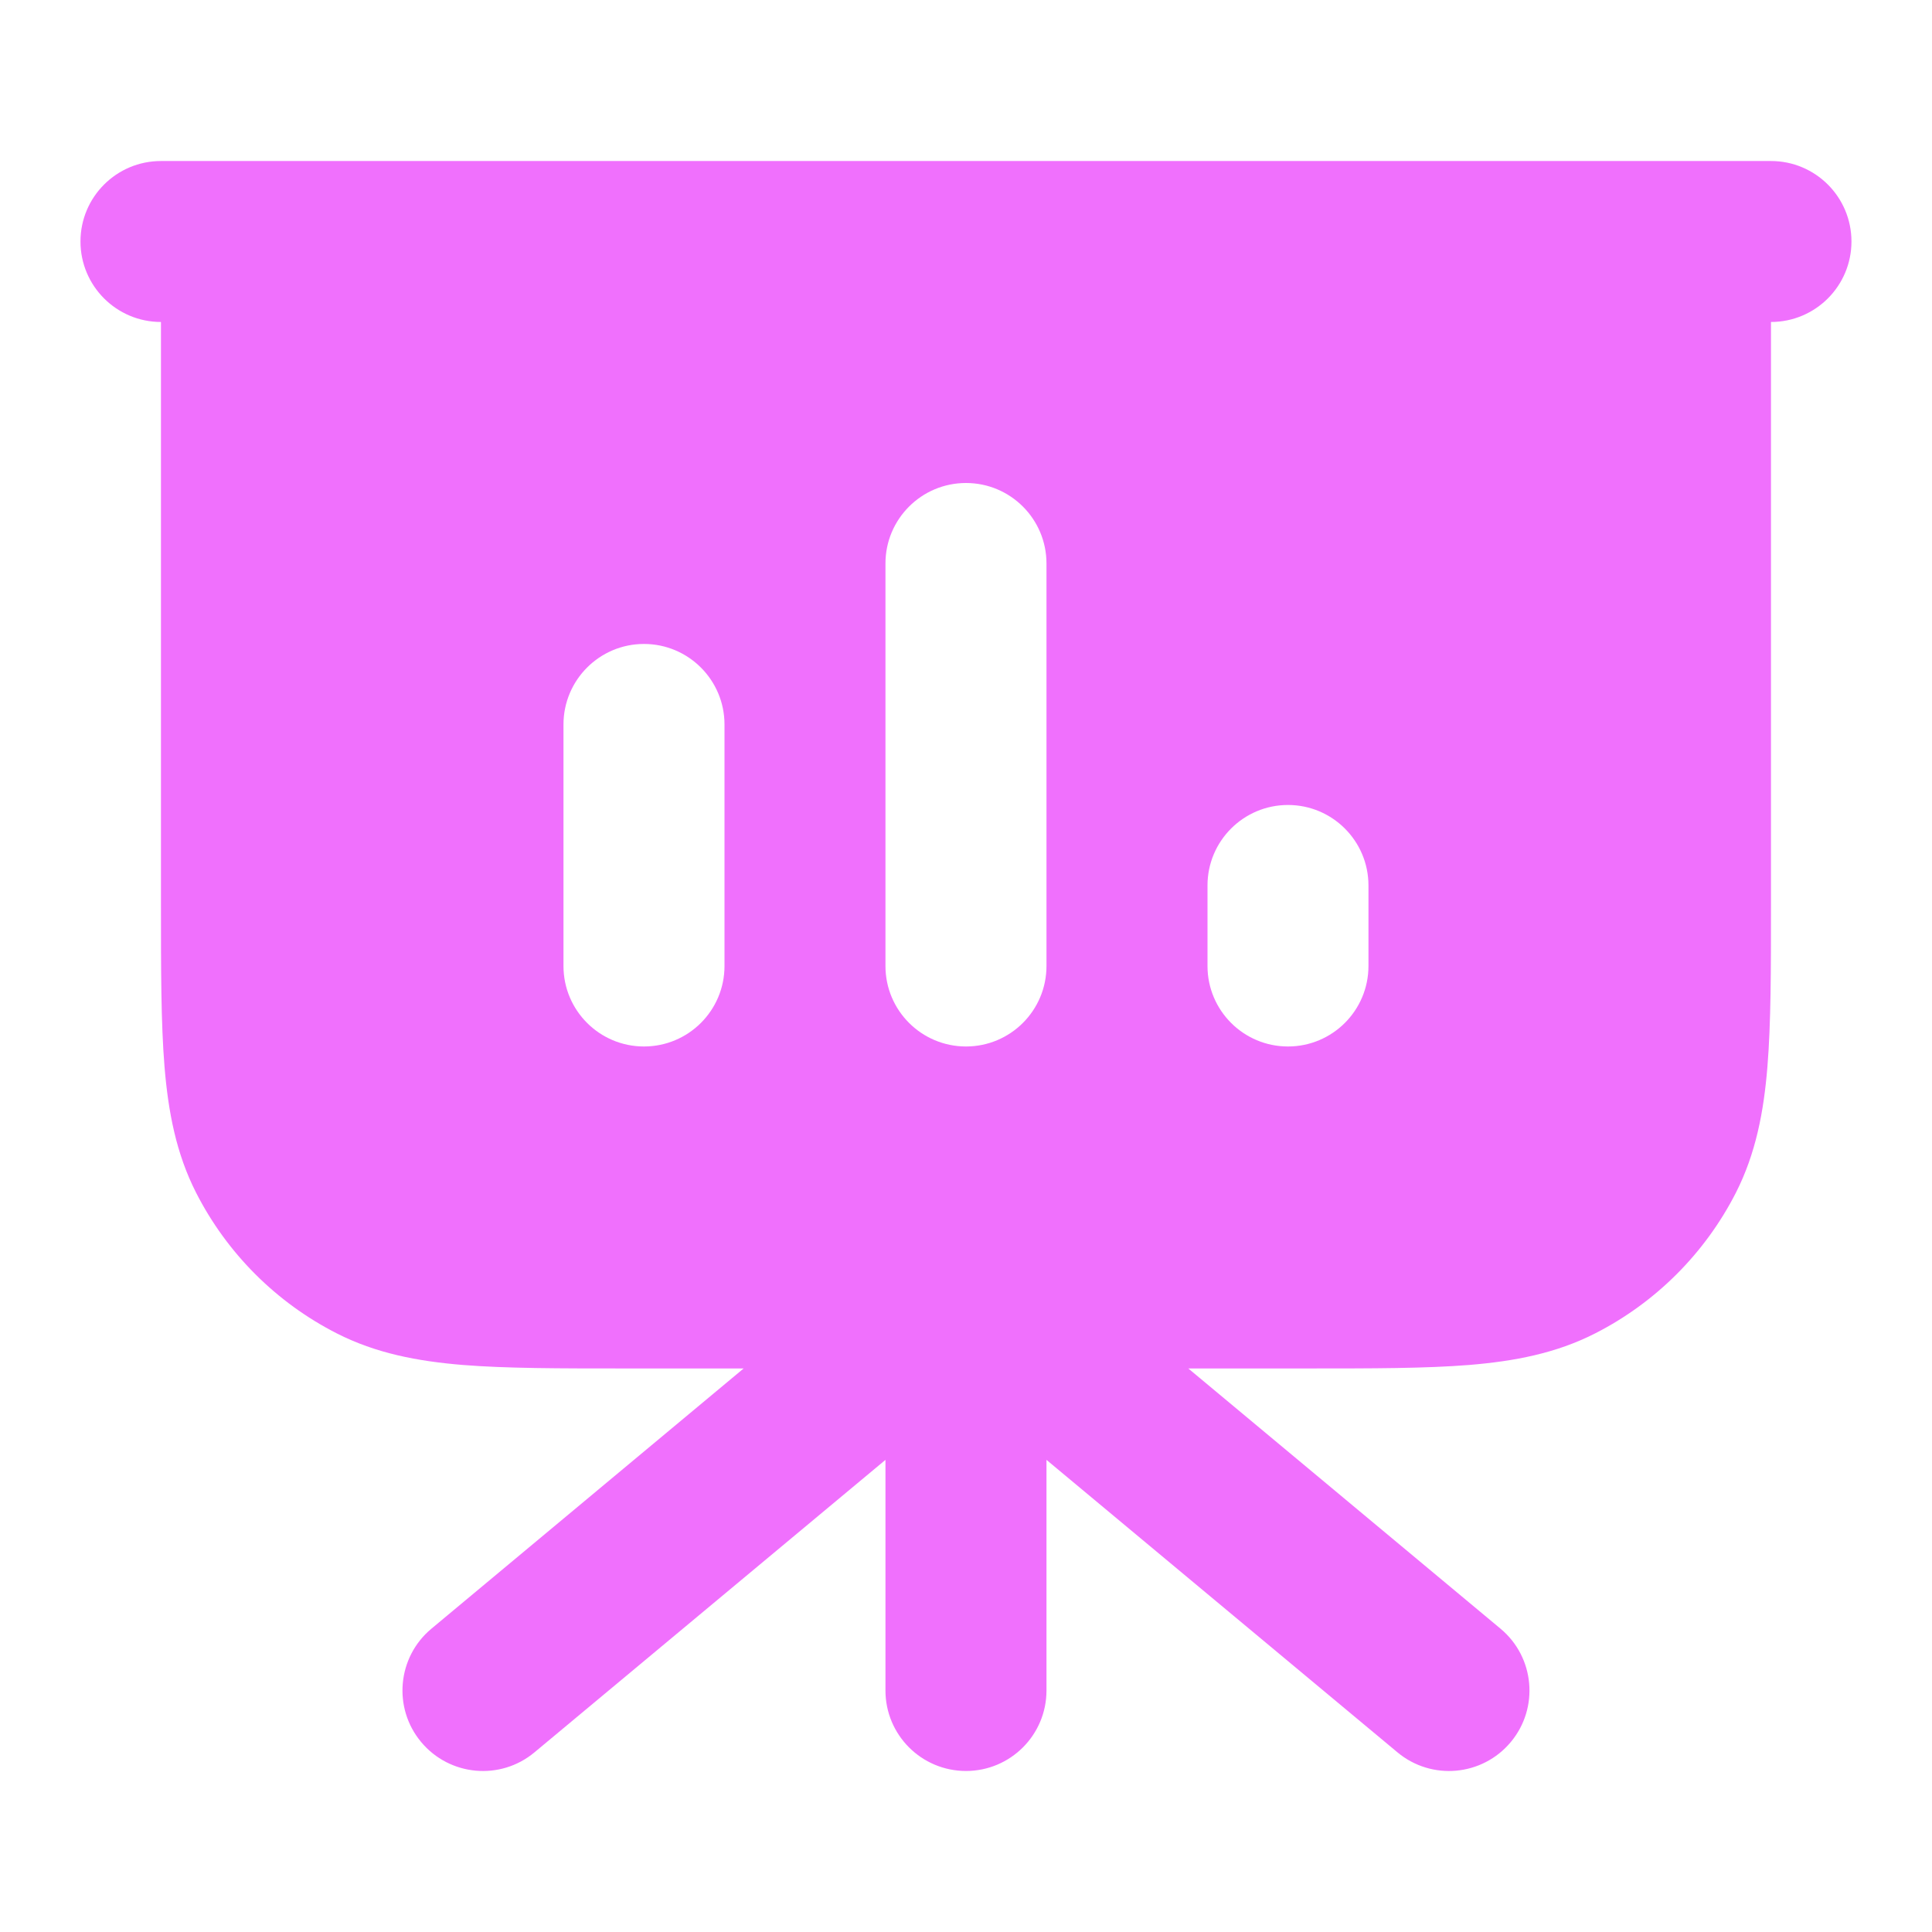 <svg width="32" height="32" viewBox="0 0 32 32" fill="none" xmlns="http://www.w3.org/2000/svg">
<path fill-rule="evenodd" clip-rule="evenodd" d="M1.333 4C1.333 3.263 1.93 2.667 2.666 2.667H29.333C30.069 2.667 30.666 3.263 30.666 4C30.666 4.736 30.069 5.333 29.333 5.333V14.988C29.333 16.061 29.333 16.947 29.274 17.669C29.213 18.418 29.081 19.107 28.752 19.755C28.24 20.758 27.424 21.574 26.421 22.085C25.774 22.415 25.085 22.546 24.335 22.608C23.614 22.666 22.728 22.666 21.655 22.666H19.682L24.853 26.976C25.419 27.447 25.495 28.288 25.024 28.853C24.553 29.419 23.712 29.496 23.146 29.024L17.333 24.18V28C17.333 28.736 16.736 29.333 16 29.333C15.263 29.333 14.666 28.736 14.666 28V24.18L8.853 29.024C8.288 29.496 7.447 29.419 6.975 28.853C6.504 28.288 6.58 27.447 7.146 26.976L12.317 22.666H10.345C9.271 22.666 8.386 22.666 7.664 22.608C6.914 22.546 6.226 22.415 5.578 22.085C4.575 21.574 3.759 20.758 3.248 19.755C2.918 19.107 2.787 18.418 2.725 17.669C2.666 16.947 2.666 16.061 2.666 14.988L2.666 5.333C1.93 5.333 1.333 4.736 1.333 4ZM16 8C16.736 8 17.333 8.597 17.333 9.333V16C17.333 16.736 16.736 17.333 16 17.333C15.263 17.333 14.666 16.736 14.666 16V9.333C14.666 8.597 15.263 8 16 8ZM10.666 10.666C11.403 10.666 12 11.264 12 12V16C12 16.736 11.403 17.333 10.666 17.333C9.93 17.333 9.333 16.736 9.333 16V12C9.333 11.264 9.93 10.666 10.666 10.666ZM22.666 14.666C22.666 13.93 22.069 13.333 21.333 13.333C20.597 13.333 20 13.93 20 14.666V16C20 16.736 20.597 17.333 21.333 17.333C22.069 17.333 22.666 16.736 22.666 16V14.666Z" fill="#F070FD"/>
</svg>
